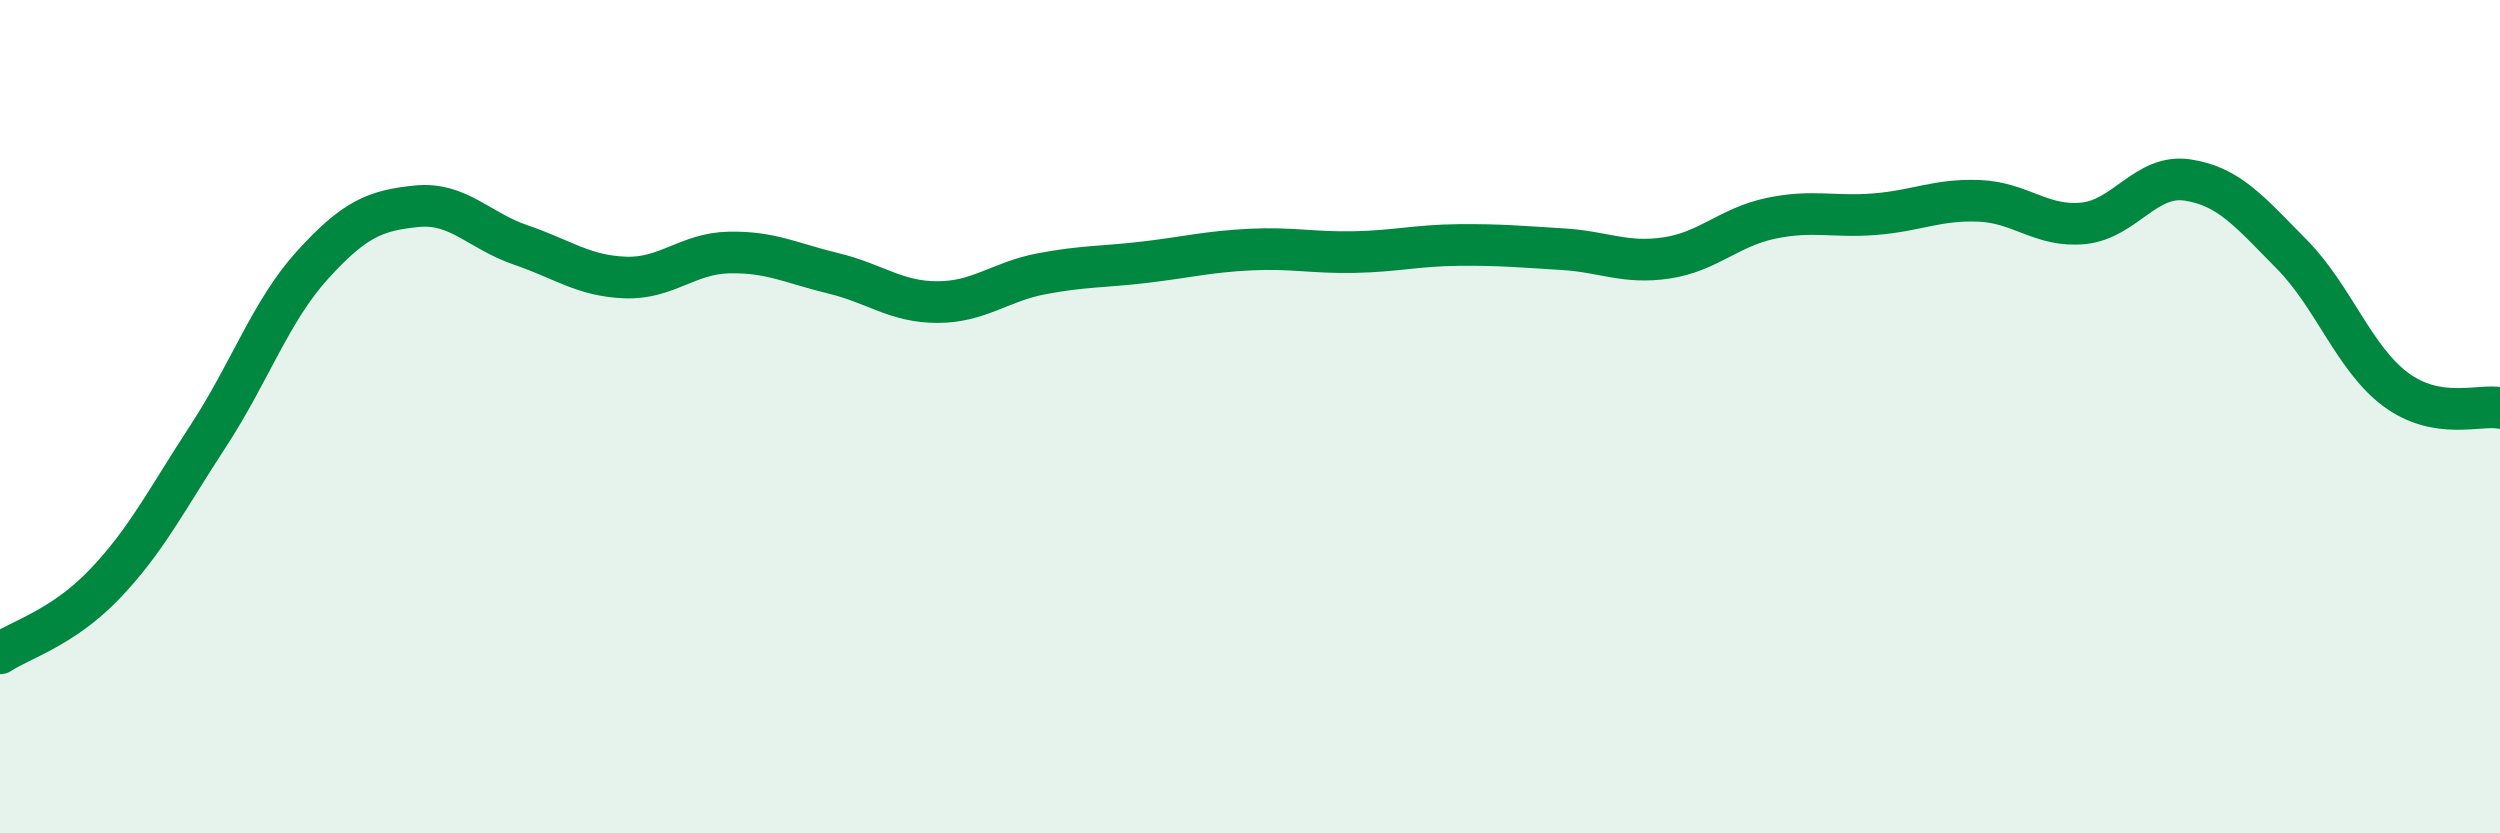 
    <svg width="60" height="20" viewBox="0 0 60 20" xmlns="http://www.w3.org/2000/svg">
      <path
        d="M 0,15.68 C 0.5,15.35 1.5,15.07 2.5,14.03 C 3.5,12.99 4,11.99 5,10.46 C 6,8.93 6.5,7.46 7.5,6.36 C 8.5,5.26 9,5.05 10,4.95 C 11,4.85 11.5,5.54 12.5,5.88 C 13.5,6.22 14,6.62 15,6.66 C 16,6.7 16.5,6.08 17.5,6.06 C 18.5,6.04 19,6.32 20,6.56 C 21,6.8 21.5,7.25 22.5,7.25 C 23.5,7.25 24,6.76 25,6.57 C 26,6.38 26.5,6.41 27.5,6.29 C 28.5,6.17 29,6.04 30,5.99 C 31,5.94 31.5,6.07 32.5,6.05 C 33.5,6.03 34,5.89 35,5.88 C 36,5.87 36.5,5.92 37.5,5.98 C 38.5,6.04 39,6.34 40,6.19 C 41,6.04 41.5,5.45 42.5,5.24 C 43.5,5.03 44,5.22 45,5.14 C 46,5.06 46.5,4.78 47.5,4.82 C 48.5,4.86 49,5.46 50,5.36 C 51,5.26 51.5,4.17 52.5,4.32 C 53.5,4.47 54,5.09 55,6.1 C 56,7.11 56.5,8.61 57.5,9.35 C 58.5,10.09 59.5,9.7 60,9.79L60 20L0 20Z"
        fill="#008740"
        opacity="0.1"
        stroke-linecap="round"
        stroke-linejoin="round"
      />
      <path
        d="M 0,15.68 C 0.5,15.35 1.5,15.07 2.5,14.03 C 3.5,12.99 4,11.99 5,10.46 C 6,8.93 6.5,7.46 7.5,6.36 C 8.5,5.26 9,5.05 10,4.95 C 11,4.85 11.5,5.54 12.5,5.88 C 13.5,6.22 14,6.62 15,6.66 C 16,6.7 16.5,6.08 17.5,6.06 C 18.5,6.04 19,6.32 20,6.56 C 21,6.8 21.5,7.25 22.5,7.25 C 23.5,7.25 24,6.76 25,6.57 C 26,6.38 26.5,6.41 27.5,6.29 C 28.5,6.17 29,6.04 30,5.99 C 31,5.94 31.5,6.07 32.5,6.05 C 33.5,6.03 34,5.89 35,5.88 C 36,5.87 36.5,5.92 37.5,5.98 C 38.5,6.04 39,6.34 40,6.19 C 41,6.04 41.5,5.45 42.5,5.24 C 43.5,5.03 44,5.22 45,5.14 C 46,5.06 46.5,4.78 47.5,4.82 C 48.5,4.86 49,5.46 50,5.36 C 51,5.26 51.5,4.17 52.5,4.32 C 53.5,4.47 54,5.09 55,6.1 C 56,7.11 56.5,8.61 57.5,9.35 C 58.5,10.09 59.5,9.7 60,9.79"
        stroke="#008740"
        stroke-width="1"
        fill="none"
        stroke-linecap="round"
        stroke-linejoin="round"
      />
    </svg>
  